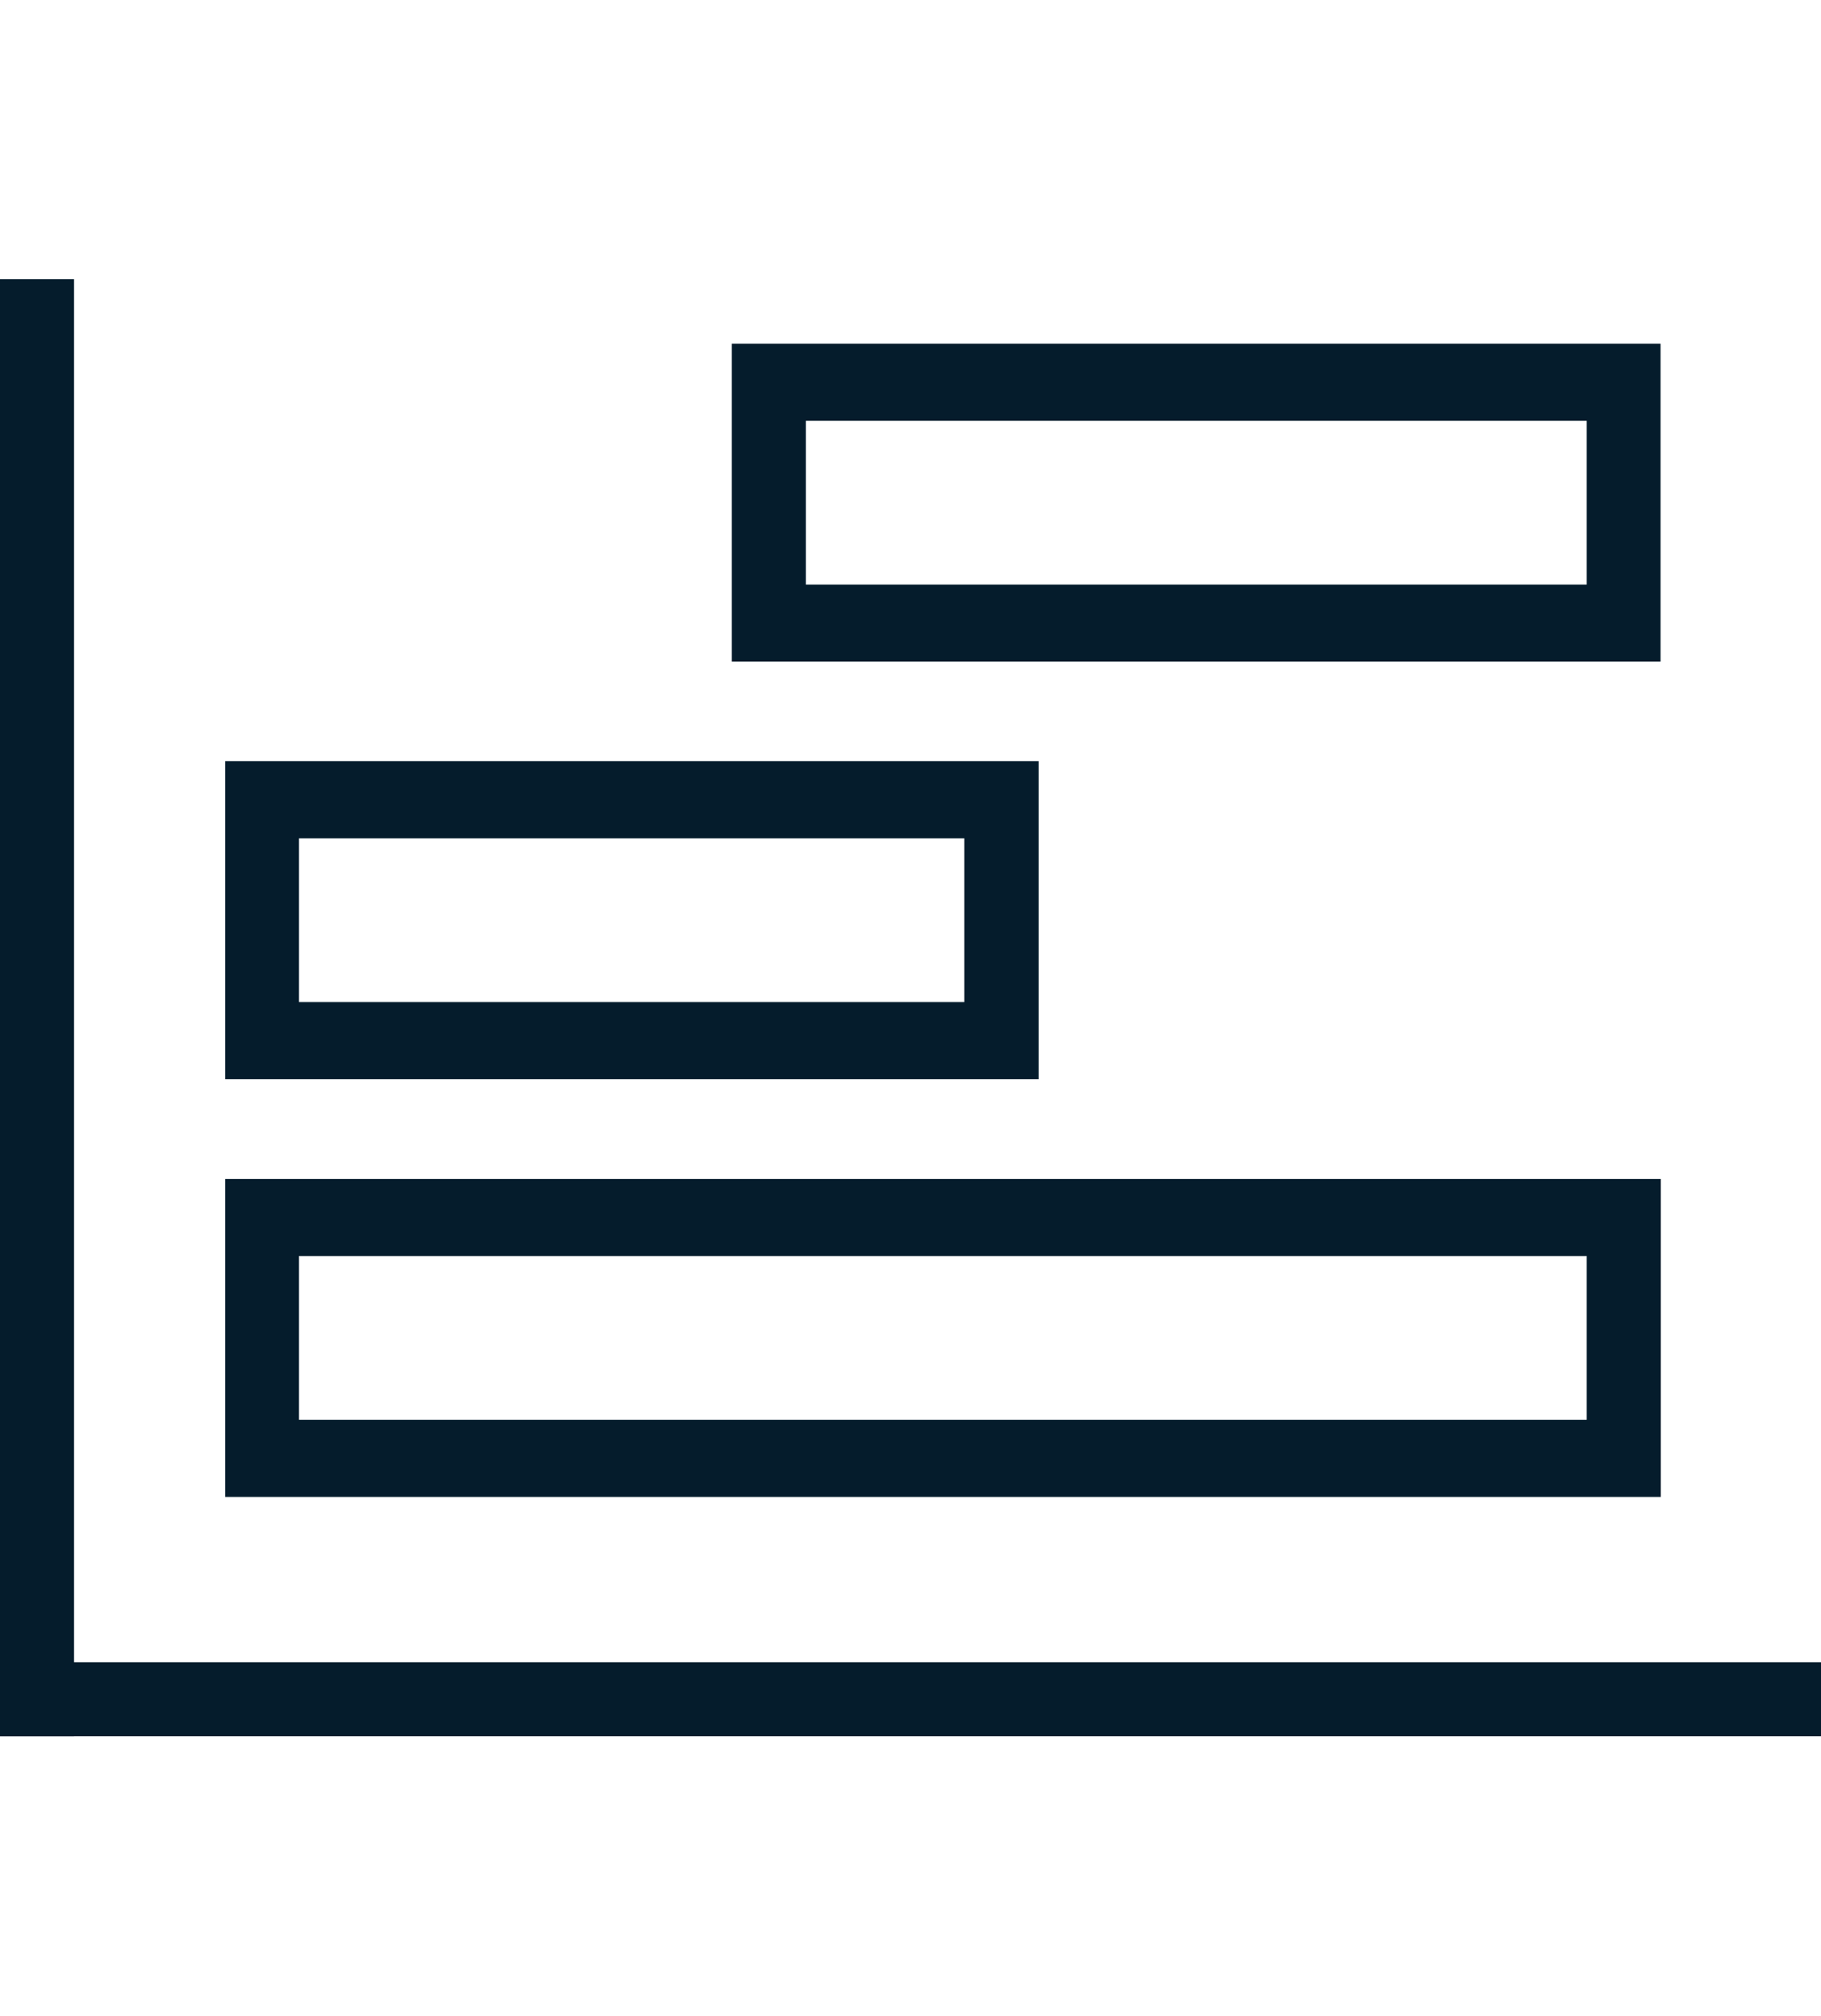 <?xml version="1.0" encoding="UTF-8"?><svg id="cirle" xmlns="http://www.w3.org/2000/svg" viewBox="0 0 72.29 80"><defs><style>.cls-1{fill:#051c2c;stroke-width:0px;}</style></defs><path class="cls-1" d="M41.22,42.83H8.94v-12.62h32.29v12.62ZM11.87,39.77h26.41v-6.5H11.87v6.5Z"/><path class="cls-1" d="M65.93,59.41H8.94v-12.62h56.99v12.62ZM11.87,56.35h51.12v-6.5H11.87v6.5Z"/><path class="cls-1" d="M65.93,26.26H29.05v-12.62h36.87v12.62ZM31.99,23.2h31v-6.5h-31v6.5Z"/><rect class="cls-1" y="11.08" width="2.94" height="57.83"/><rect class="cls-1" x="34.68" y="31.3" width="2.94" height="72.29" transform="translate(-31.3 103.59) rotate(-90)"/></svg>